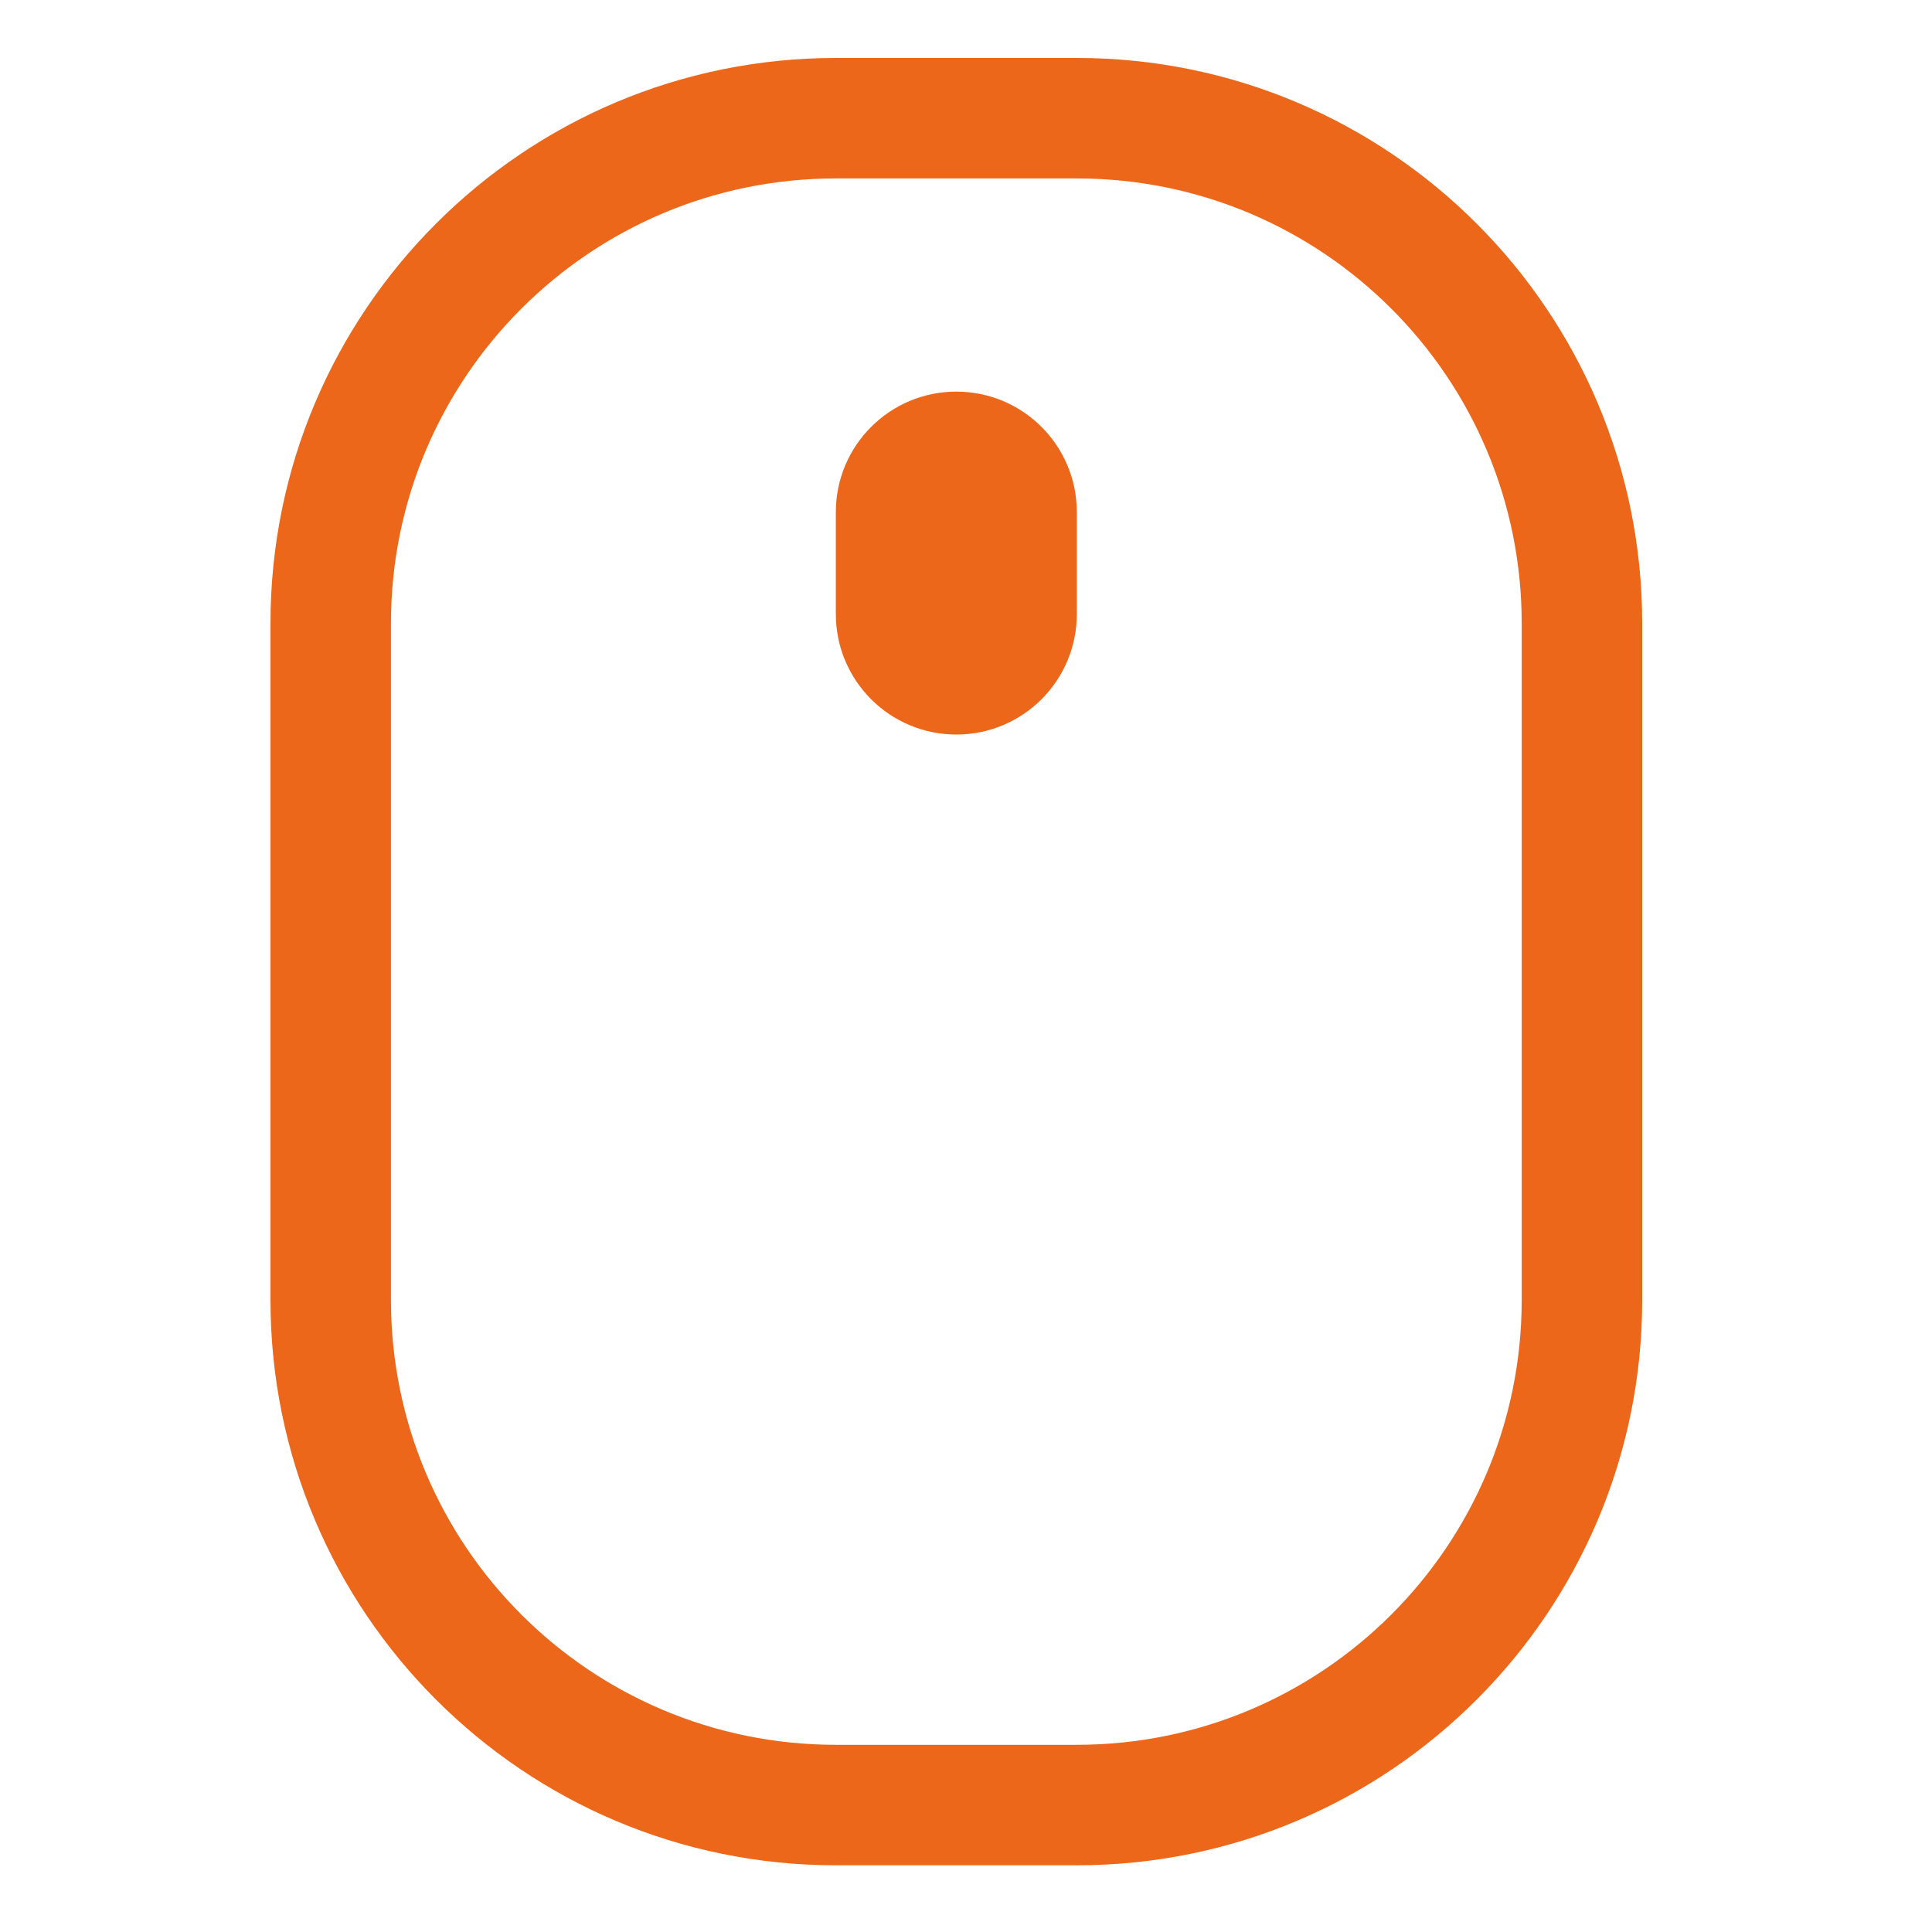 <svg width="100" height="100" viewBox="0 0 100 100" fill="none" xmlns="http://www.w3.org/2000/svg">
<path fill-rule="evenodd" clip-rule="evenodd" d="M55.736 9.236H43.264C30.546 9.236 20.236 19.546 20.236 32.264V67.284C20.236 80.001 30.546 90.311 43.264 90.311H55.736C68.454 90.311 78.763 80.001 78.763 67.284V32.264C78.763 19.546 68.454 9.236 55.736 9.236ZM43.264 3C27.102 3 14 16.102 14 32.264V67.284C14 83.446 27.102 96.547 43.264 96.547H55.736C71.898 96.547 85 83.446 85 67.284V32.264C85 16.102 71.898 3 55.736 3H43.264Z" fill="#EC671A"/>
<path d="M43.263 26.506C43.263 23.062 46.056 20.27 49.5 20.27V20.27C52.944 20.27 55.736 23.062 55.736 26.506V31.784C55.736 35.228 52.944 38.02 49.5 38.02V38.02C46.056 38.02 43.263 35.228 43.263 31.784V26.506Z" fill="#EC671A"/>
</svg>
